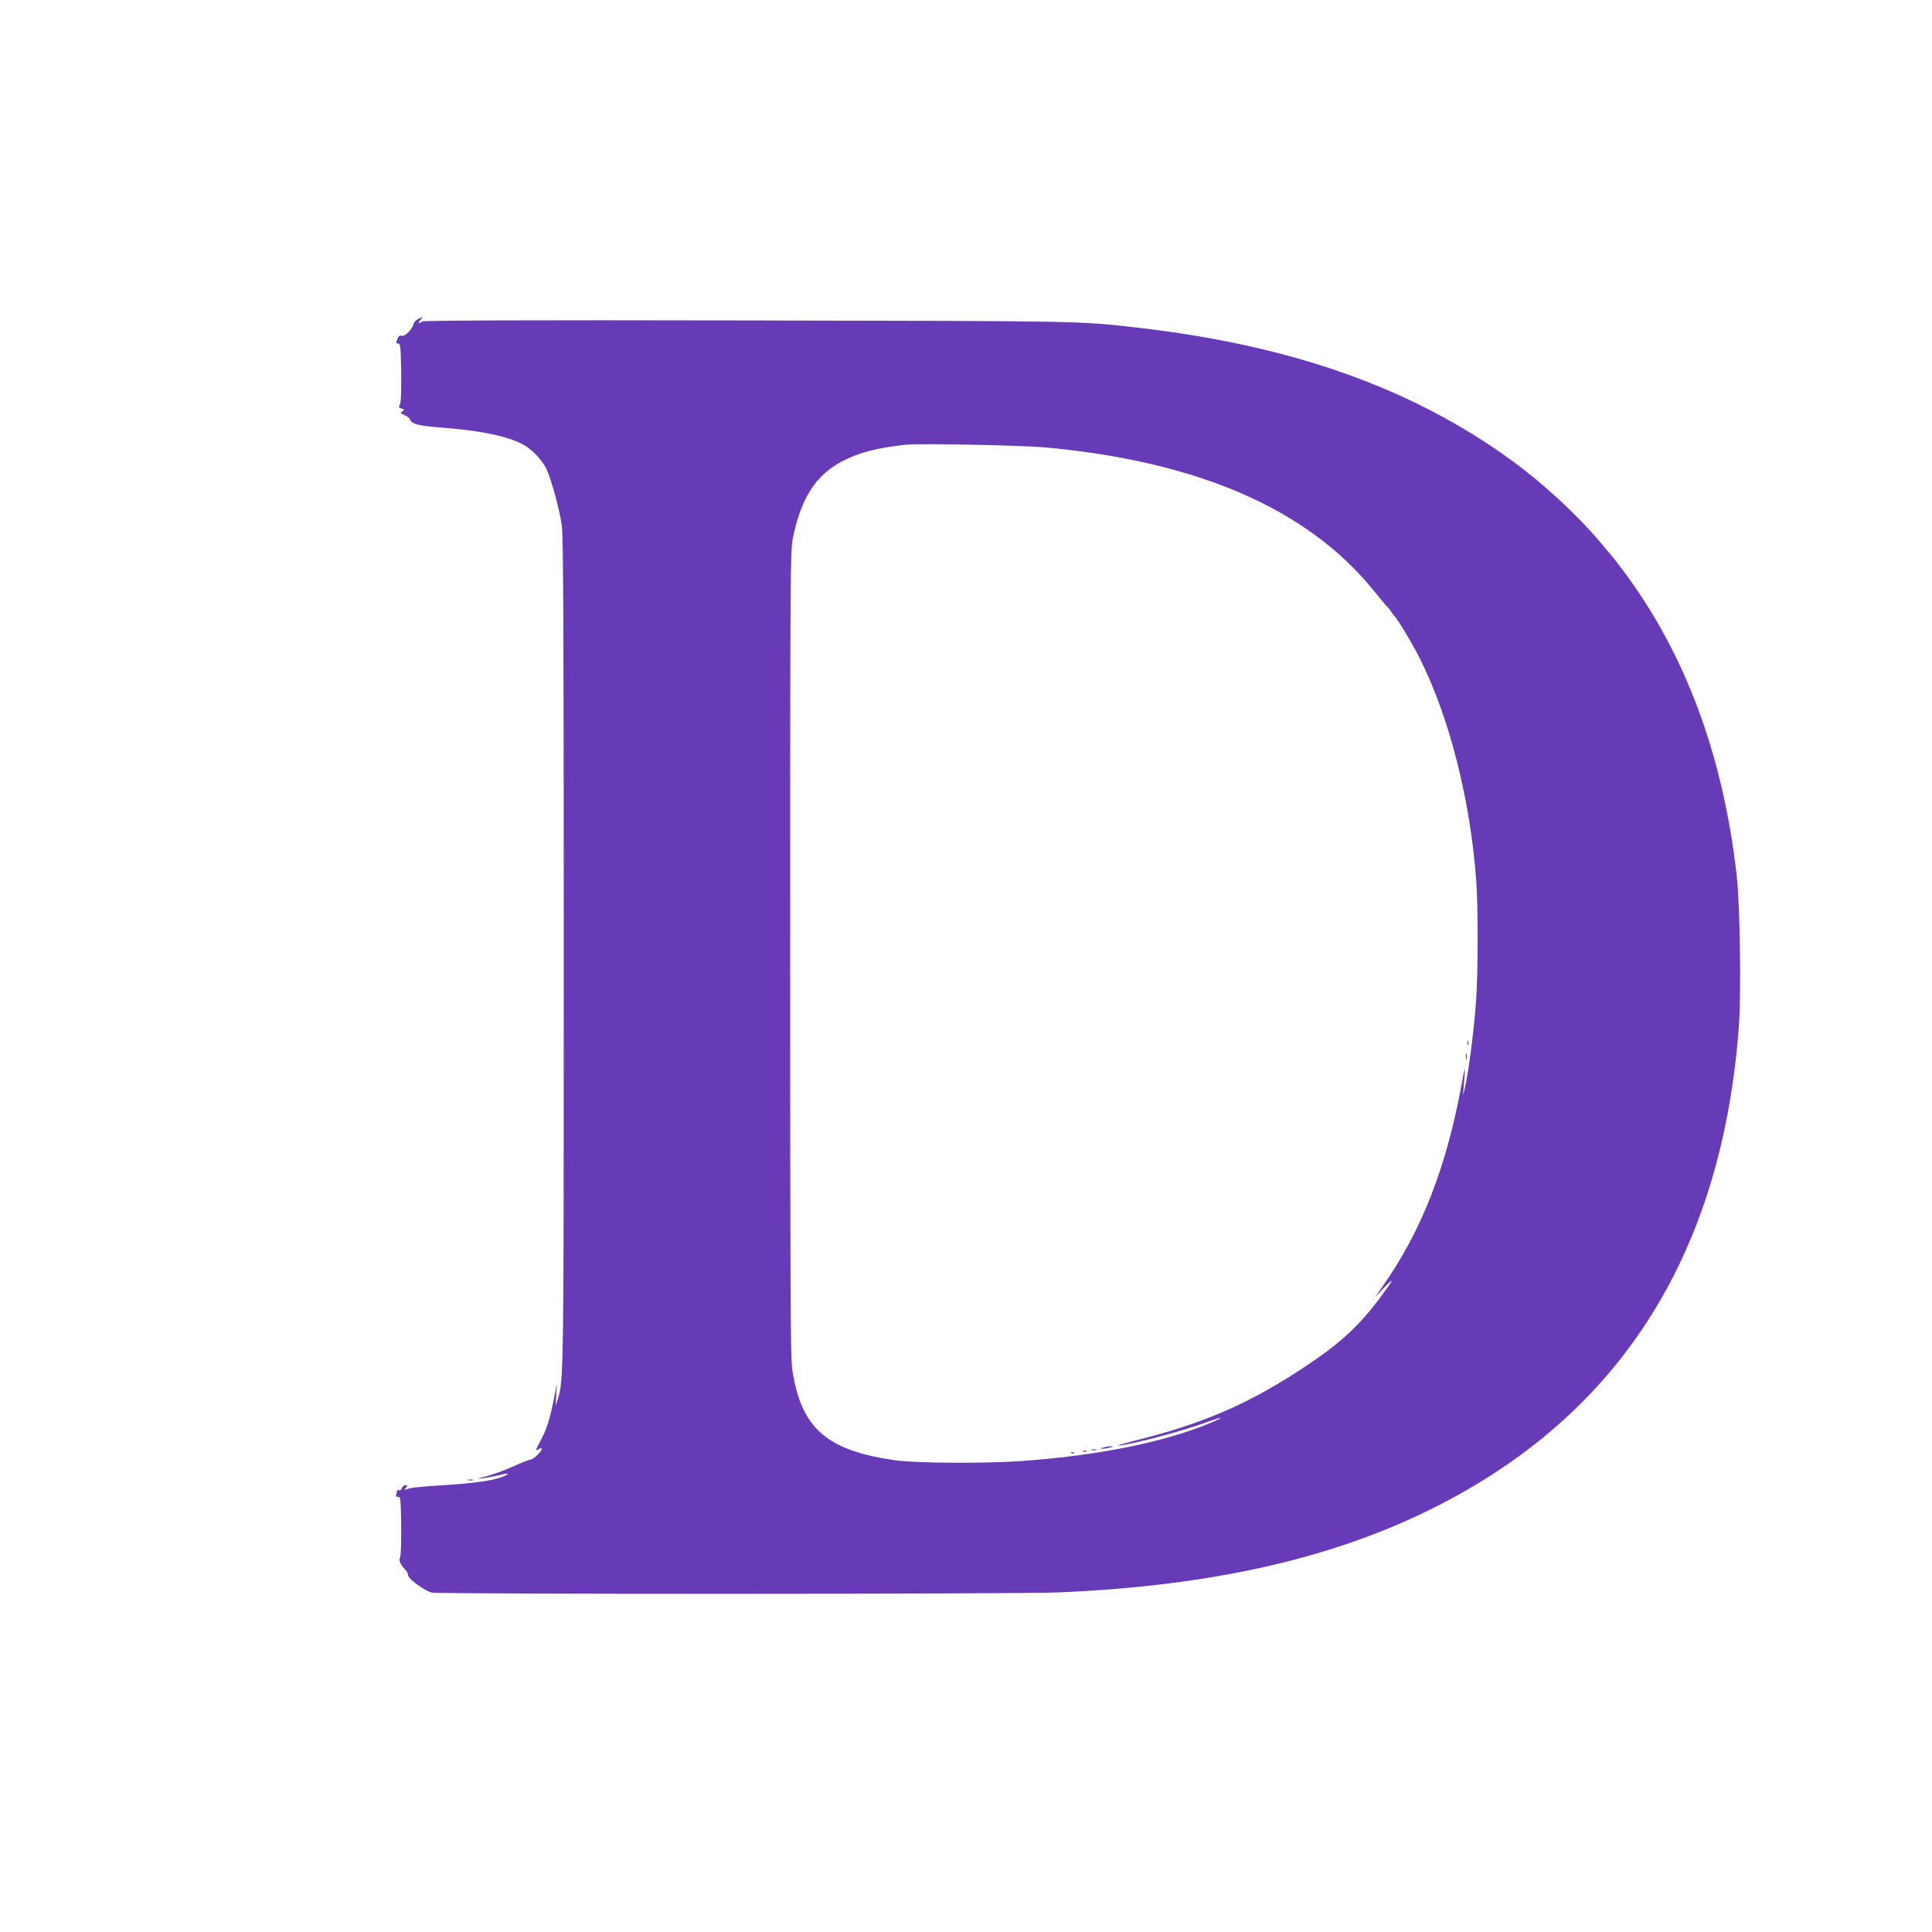 <?xml version="1.0" standalone="no"?>
<!DOCTYPE svg PUBLIC "-//W3C//DTD SVG 20010904//EN"
 "http://www.w3.org/TR/2001/REC-SVG-20010904/DTD/svg10.dtd">
<svg version="1.0" xmlns="http://www.w3.org/2000/svg"
 width="1280pt" height="1280pt" viewBox="0 0 1280 1280"
 preserveAspectRatio="xMidYMid meet">
<g transform="translate(0,1280) scale(0.1,-0.1)"
fill="#673ab7" stroke="none">
<path d="M2770 10687 c-13 -7 -27 -22 -30 -33 -9 -37 -58 -86 -79 -79 -14 4
-21 -1 -29 -23 -9 -25 -8 -29 6 -28 15 1 17 -20 20 -192 1 -126 -1 -200 -9
-213 -9 -17 -7 -21 12 -26 20 -6 20 -7 5 -18 -15 -11 -13 -14 13 -25 16 -6 32
-18 35 -25 13 -36 54 -46 237 -60 263 -21 454 -65 542 -127 51 -35 107 -100
128 -147 35 -78 88 -274 101 -372 10 -75 13 -646 13 -2814 0 -2819 0 -2855
-40 -2976 l-14 -44 4 75 5 75 -19 -96 c-26 -133 -47 -203 -84 -273 -43 -82
-42 -79 -18 -67 11 7 21 8 21 2 0 -16 -57 -71 -74 -71 -9 0 -61 -20 -117 -46
-56 -25 -136 -54 -178 -65 -64 -16 -68 -18 -26 -13 28 3 76 12 109 20 69 18
83 13 26 -10 -63 -25 -189 -43 -380 -55 -176 -11 -227 -17 -258 -28 -15 -6
-15 -5 -3 10 12 15 11 17 -4 17 -9 0 -19 -9 -22 -19 -3 -12 -11 -17 -19 -14
-8 3 -14 1 -14 -5 0 -6 -3 -17 -6 -25 -4 -10 1 -15 13 -14 17 2 18 -11 21
-191 1 -106 -2 -200 -7 -210 -10 -19 -1 -43 30 -77 10 -11 19 -24 20 -30 4
-25 14 -36 67 -76 31 -23 73 -46 92 -50 52 -12 3867 -11 4155 1 1034 44 1848
232 2530 584 1209 624 1867 1681 1976 3173 15 217 7 798 -15 993 -90 793 -339
1465 -745 2010 -61 81 -65 87 -160 199 -152 180 -375 386 -580 536 -659 482
-1462 768 -2492 885 -384 44 -338 43 -2583 47 -1468 3 -2143 0 -2150 -7 -19
-19 -29 -10 -11 10 21 23 19 24 -15 7z m4153 -851 c1010 -92 1732 -405 2169
-938 45 -56 93 -113 105 -125 12 -13 20 -23 18 -23 -2 0 7 -12 20 -26 27 -29
124 -191 173 -289 195 -389 333 -934 372 -1465 13 -176 13 -598 0 -792 -13
-188 -45 -443 -70 -563 -18 -82 -19 -85 -14 -30 14 166 13 171 -10 45 -100
-556 -268 -988 -528 -1355 l-49 -70 62 65 c76 79 63 53 -39 -83 -115 -153
-235 -268 -403 -385 -388 -270 -710 -419 -1154 -532 -212 -54 -226 -66 -26
-21 147 34 331 87 452 131 45 16 84 28 86 26 2 -2 -30 -18 -72 -35 -305 -127
-749 -216 -1252 -251 -244 -17 -698 -14 -830 5 -458 65 -625 212 -684 600 -12
75 -14 544 -14 2755 0 2537 1 2669 18 2755 54 265 151 417 327 509 110 58 235
90 425 110 91 9 759 -4 918 -18z"/>
<path d="M9722 5890 c0 -14 2 -19 5 -12 2 6 2 18 0 25 -3 6 -5 1 -5 -13z"/>
<path d="M9712 5800 c0 -19 2 -27 5 -17 2 9 2 25 0 35 -3 9 -5 1 -5 -18z"/>
<path d="M7310 3210 c-20 -6 -21 -8 -5 -8 11 0 34 4 50 8 27 7 27 8 5 8 -14 0
-36 -4 -50 -8z"/>
<path d="M7233 3193 c9 -2 23 -2 30 0 6 3 -1 5 -18 5 -16 0 -22 -2 -12 -5z"/>
<path d="M7178 3183 c7 -3 16 -2 19 1 4 3 -2 6 -13 5 -11 0 -14 -3 -6 -6z"/>
<path d="M7098 3173 c7 -3 16 -2 19 1 4 3 -2 6 -13 5 -11 0 -14 -3 -6 -6z"/>
<path d="M3103 2993 c9 -2 23 -2 30 0 6 3 -1 5 -18 5 -16 0 -22 -2 -12 -5z"/>
</g>
</svg>
